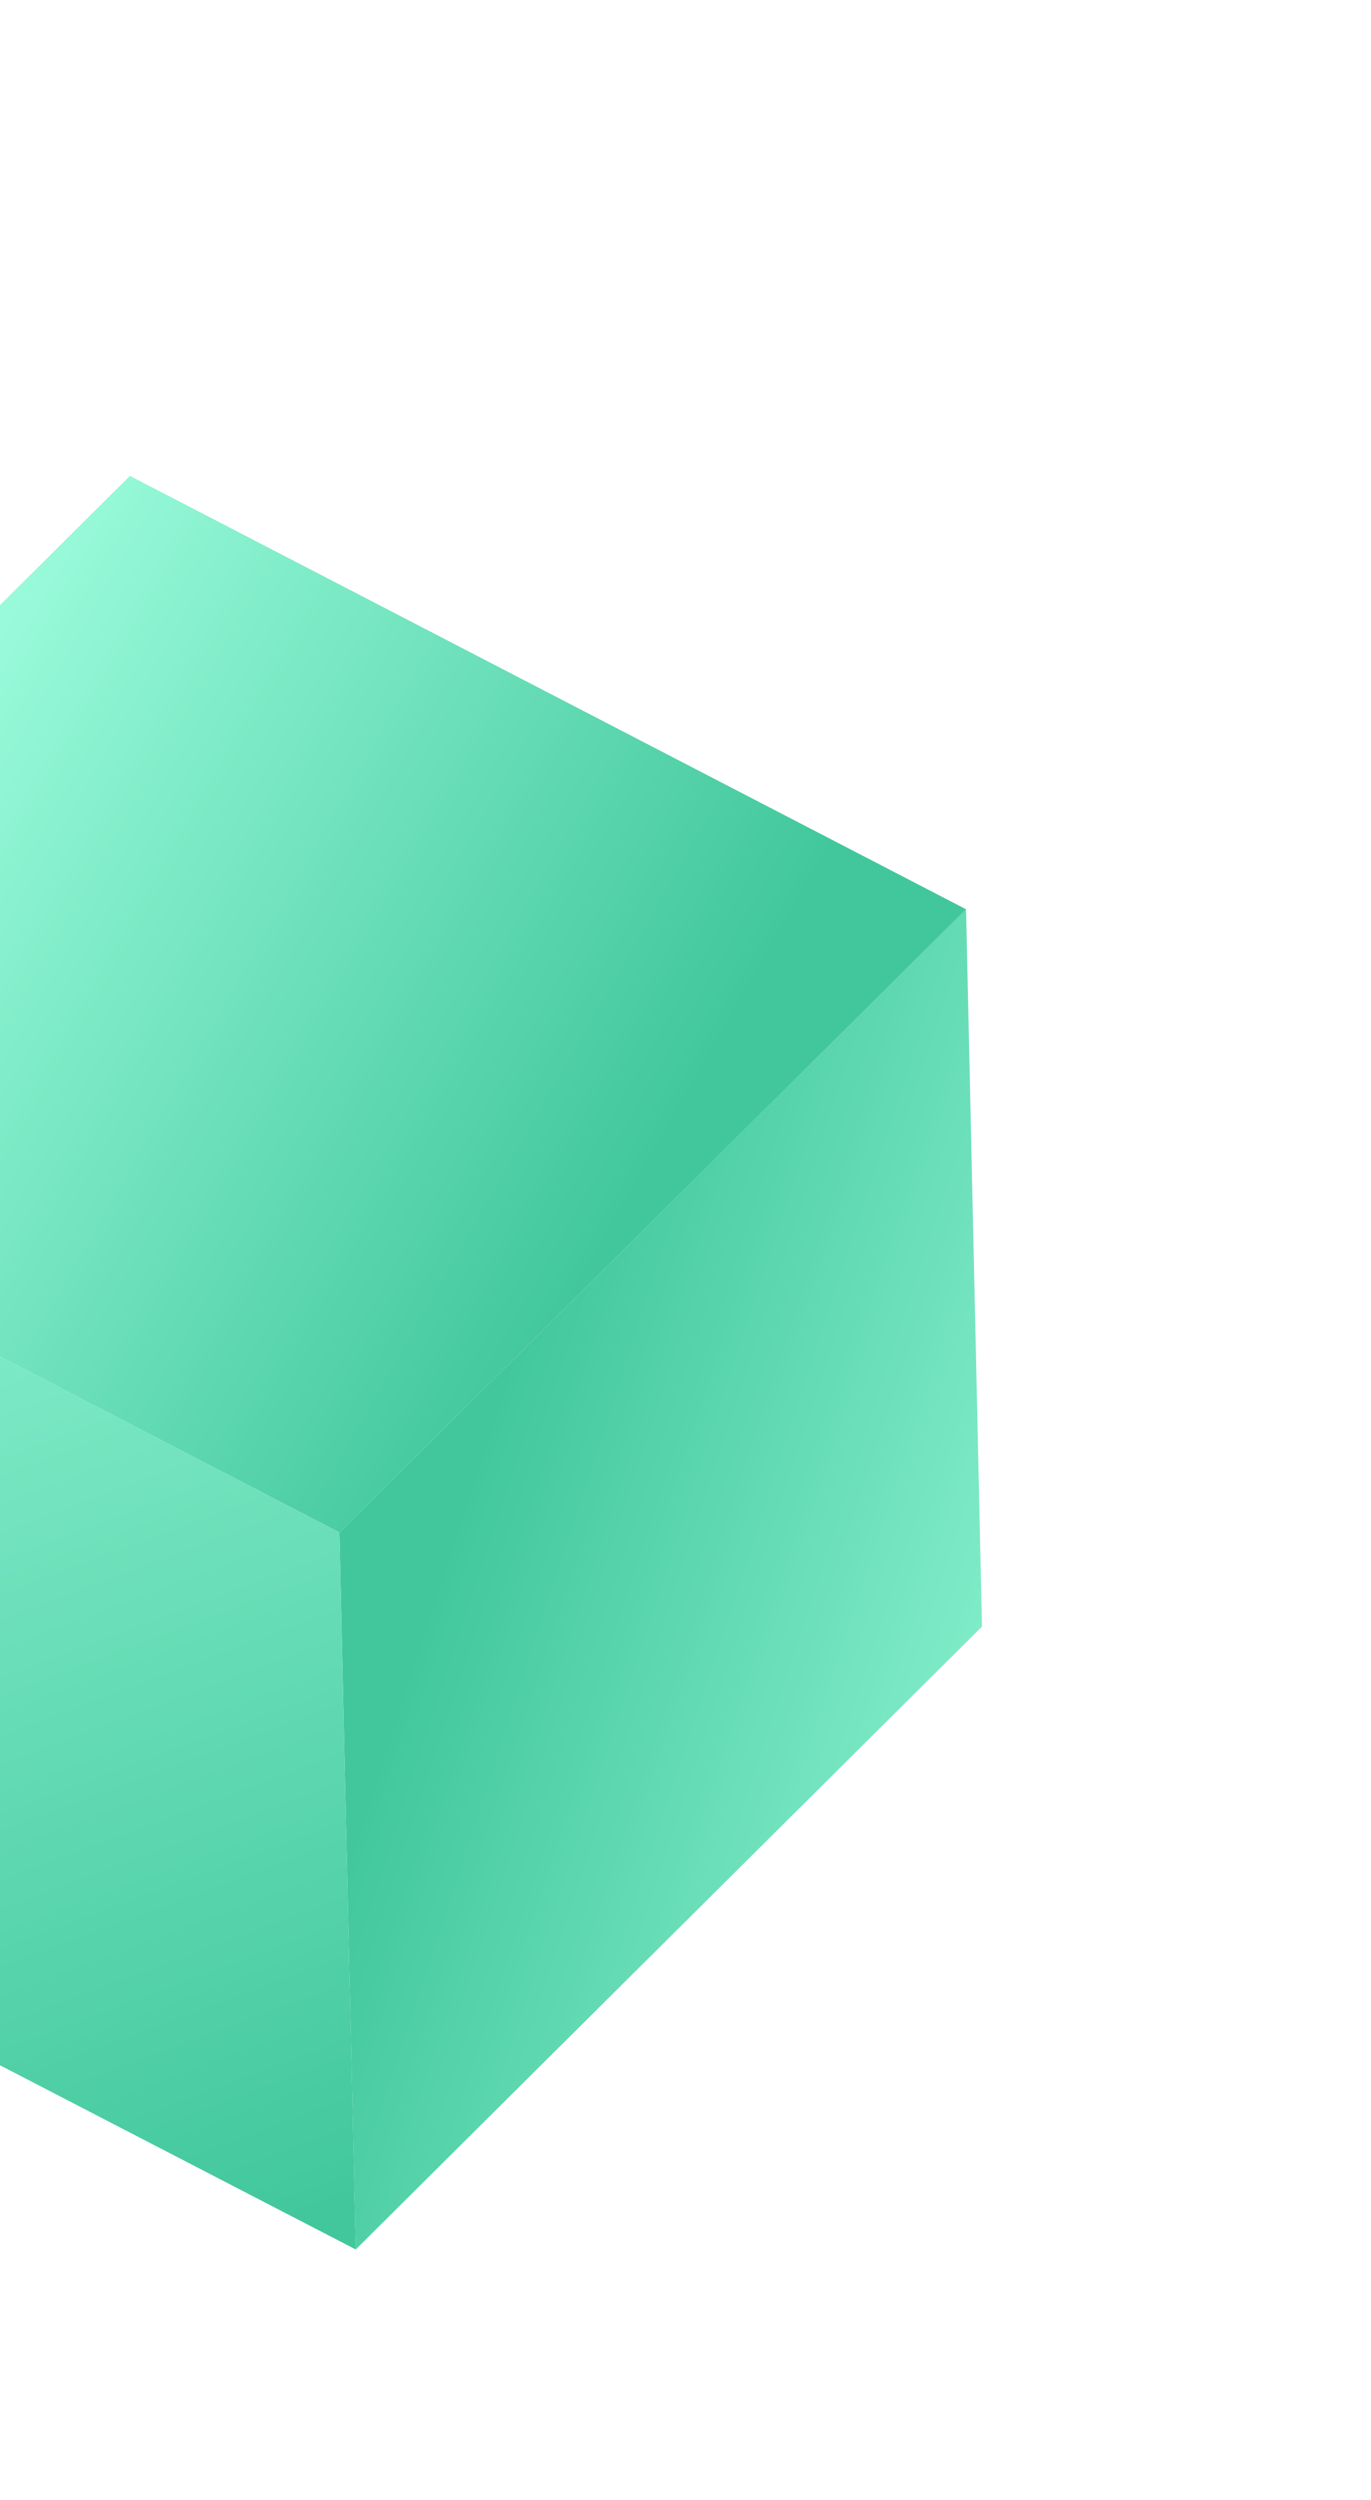 <svg width="113" height="206" fill="none" xmlns="http://www.w3.org/2000/svg"><g filter="url(#filter0_d_917_1697)"><path d="M79.623 54.931l1.314 59.112-51.617 51.334-1.344-59.085 51.647-51.36z" fill="url(#paint0_linear_917_1697)"/><path d="M10.707 19.215l68.917 35.717-51.647 51.36-68.917-35.716 51.647-51.361z" fill="url(#paint1_linear_917_1697)"/><path d="M-40.938 70.575l68.917 35.717 1.344 59.085-68.947-35.691-1.314-59.11z" fill="url(#paint2_linear_917_1697)"/></g><defs><linearGradient id="paint0_linear_917_1697" x1="30.715" y1="126.797" x2="95.244" y2="147.929" gradientUnits="userSpaceOnUse"><stop stop-color="#42C79C"/><stop offset="1" stop-color="#A1FFE0"/></linearGradient><linearGradient id="paint1_linear_917_1697" x1="44.383" y1="91.983" x2="-20.986" y2="54.55" gradientUnits="userSpaceOnUse"><stop stop-color="#42C79C"/><stop offset="1" stop-color="#A1FFE0"/></linearGradient><linearGradient id="paint2_linear_917_1697" x1="11.584" y1="167.621" x2="-32.171" y2="50.308" gradientUnits="userSpaceOnUse"><stop stop-color="#42C79C"/><stop offset="1" stop-color="#A2FFE0"/></linearGradient><filter id="filter0_d_917_1697" x="-92.852" y=".322" width="225.699" height="223.975" filterUnits="userSpaceOnUse" color-interpolation-filters="sRGB"><feFlood flood-opacity="0" result="BackgroundImageFix"/><feColorMatrix in="SourceAlpha" values="0 0 0 0 0 0 0 0 0 0 0 0 0 0 0 0 0 0 127 0" result="hardAlpha"/><feOffset dy="20"/><feGaussianBlur stdDeviation="10"/><feComposite in2="hardAlpha" operator="out"/><feColorMatrix values="0 0 0 0 0.259 0 0 0 0 0.78 0 0 0 0 0.612 0 0 0 0.4 0"/><feBlend in2="BackgroundImageFix" result="effect1_dropShadow_917_1697"/><feBlend in="SourceGraphic" in2="effect1_dropShadow_917_1697" result="shape"/></filter></defs></svg>